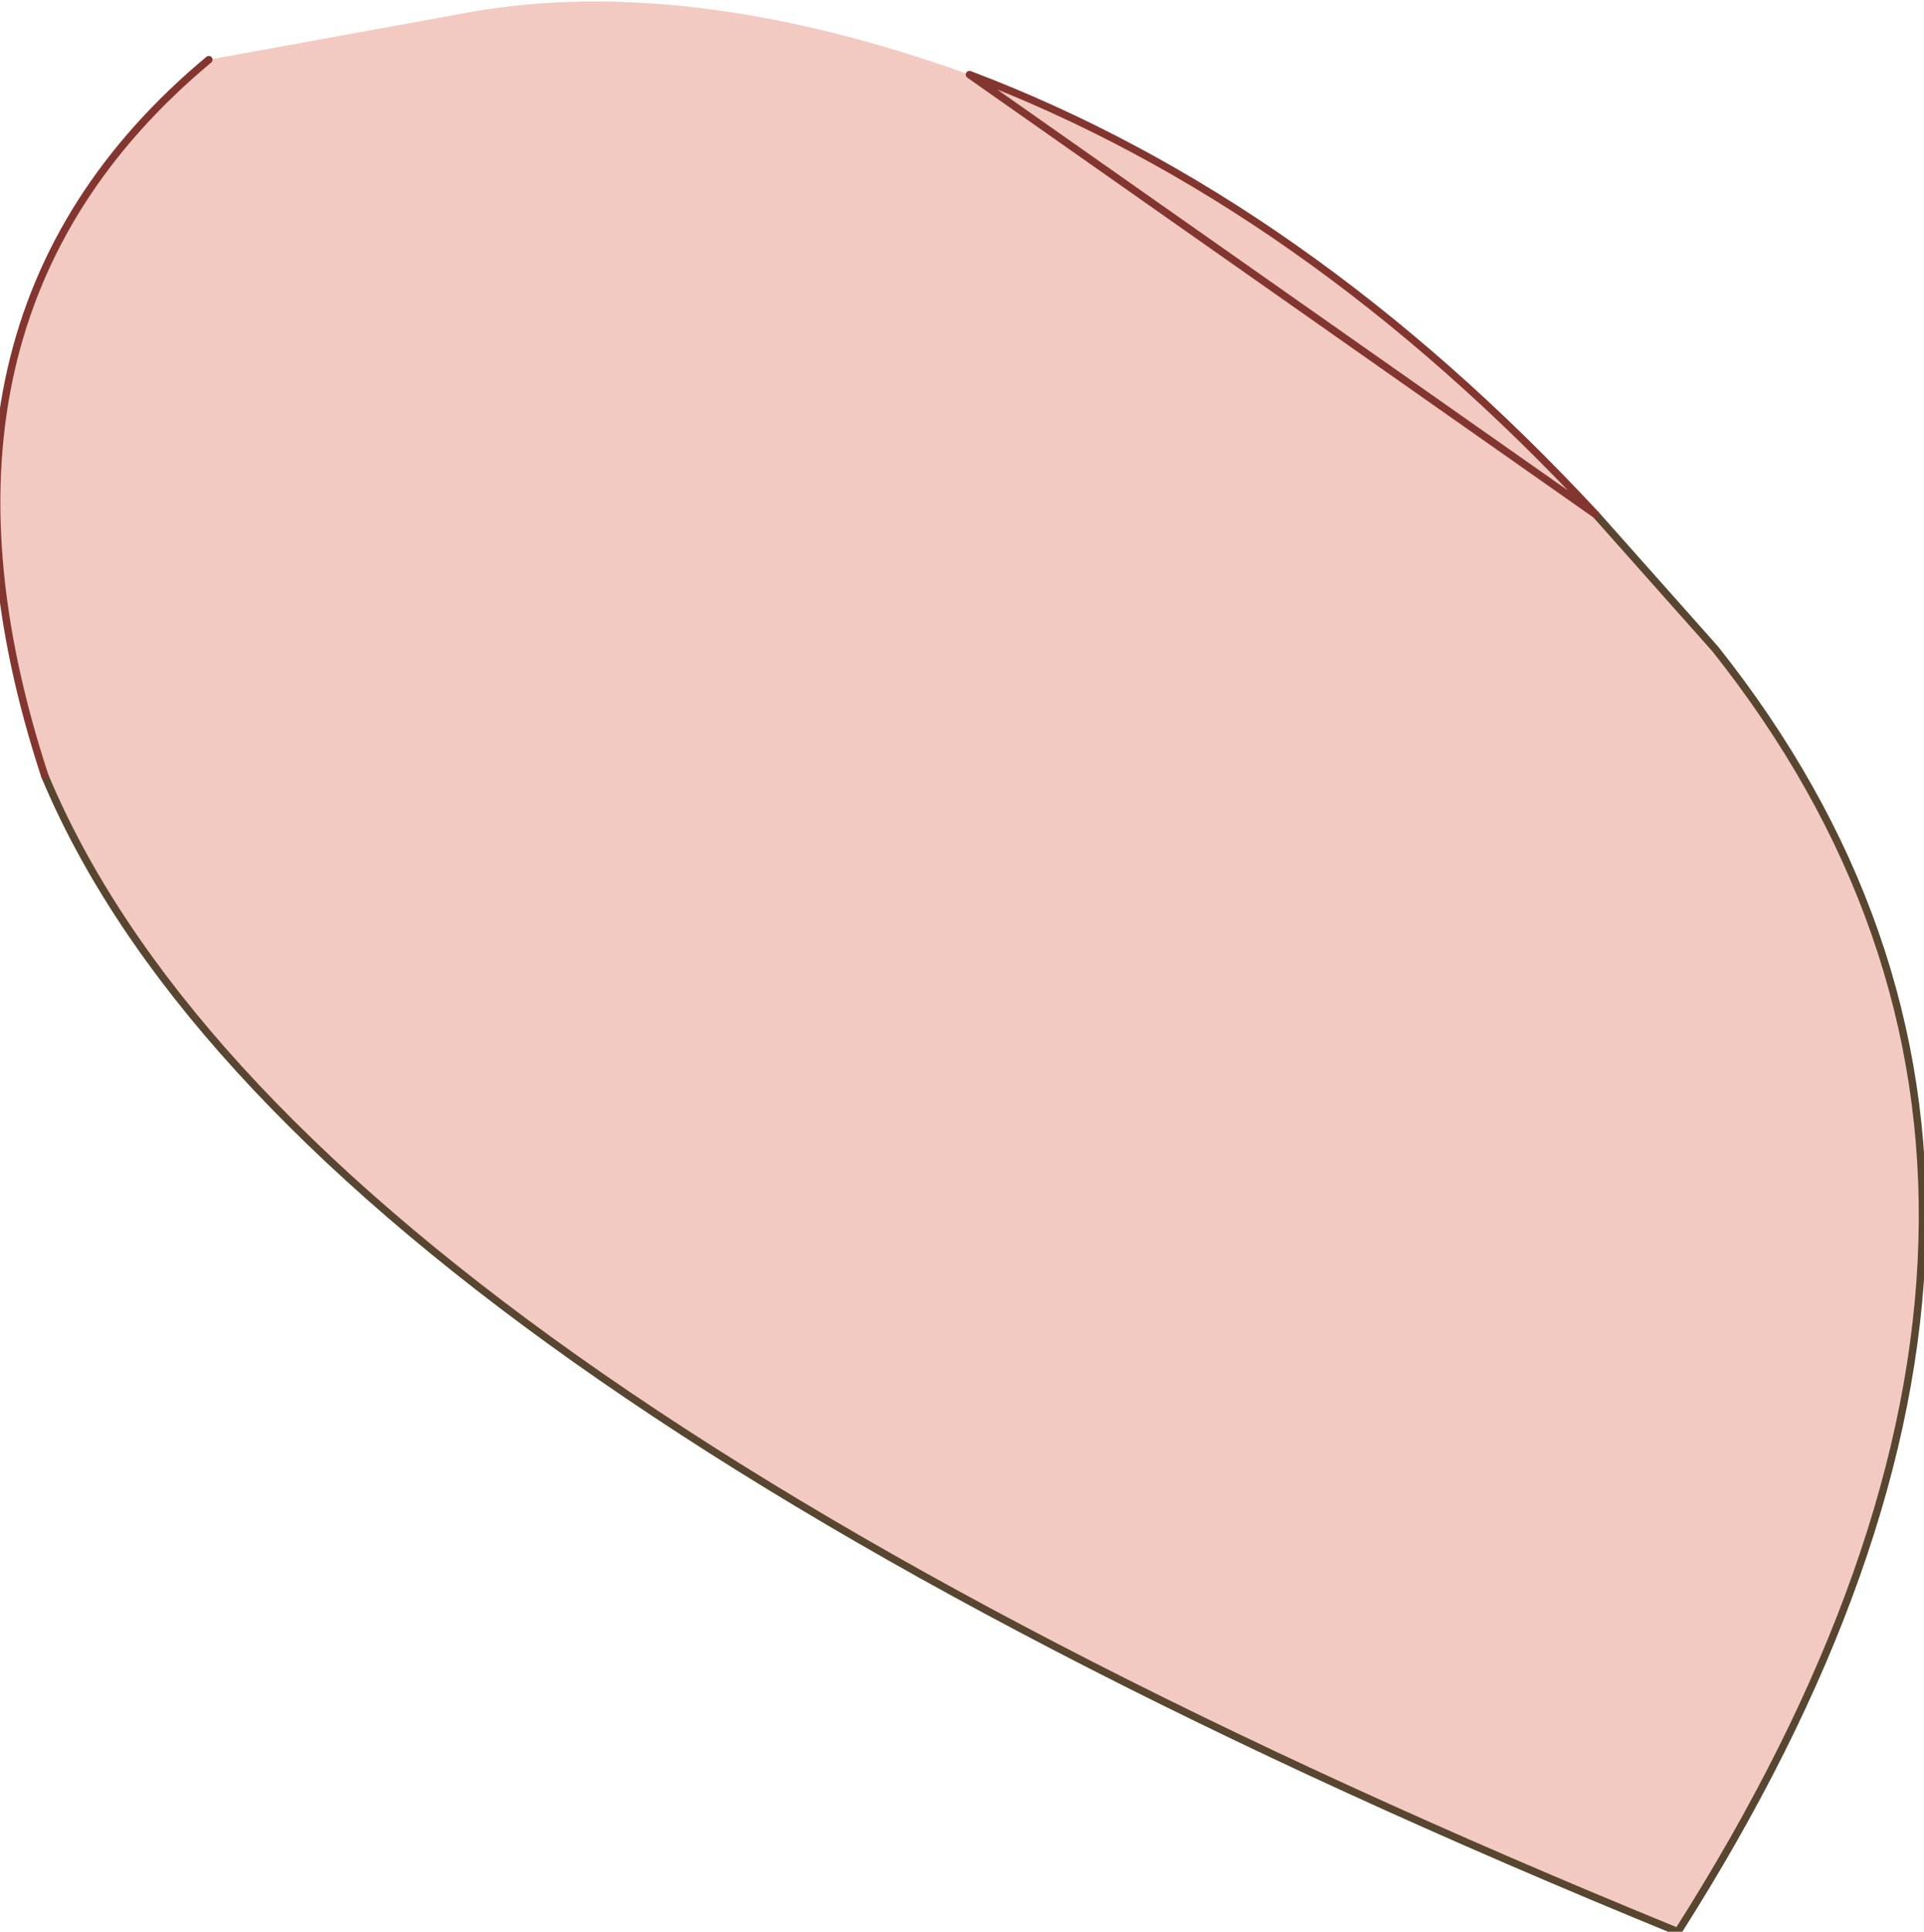 <?xml version="1.0" encoding="UTF-8" standalone="no"?>
<svg xmlns:xlink="http://www.w3.org/1999/xlink" height="12.95px" width="12.9px" xmlns="http://www.w3.org/2000/svg">
  <g transform="matrix(1.0, 0.0, 0.0, 1.0, 6.35, 6.45)">
    <path d="M4.35 -3.0 L5.15 -2.1 Q8.05 1.55 4.9 6.5 -4.4 2.7 -6.05 -1.25 -7.05 -4.3 -4.95 -6.05 L-3.3 -6.35 Q-1.8 -6.65 0.15 -5.95 2.4 -5.1 4.35 -3.0" fill="#f2cac2" fill-rule="evenodd" stroke="none"/>
    <path d="M4.35 -3.0 L5.15 -2.1 Q8.05 1.55 4.9 6.5 -4.4 2.7 -6.05 -1.25" fill="none" stroke="#594631" stroke-linecap="round" stroke-linejoin="round" stroke-width="0.05"/>
    <path d="M-6.05 -1.25 Q-7.05 -4.3 -4.95 -6.05 M0.15 -5.95 Q2.4 -5.1 4.35 -3.0 Z" fill="none" stroke="#833630" stroke-linecap="round" stroke-linejoin="round" stroke-width="0.05"/>
  </g>
</svg>
